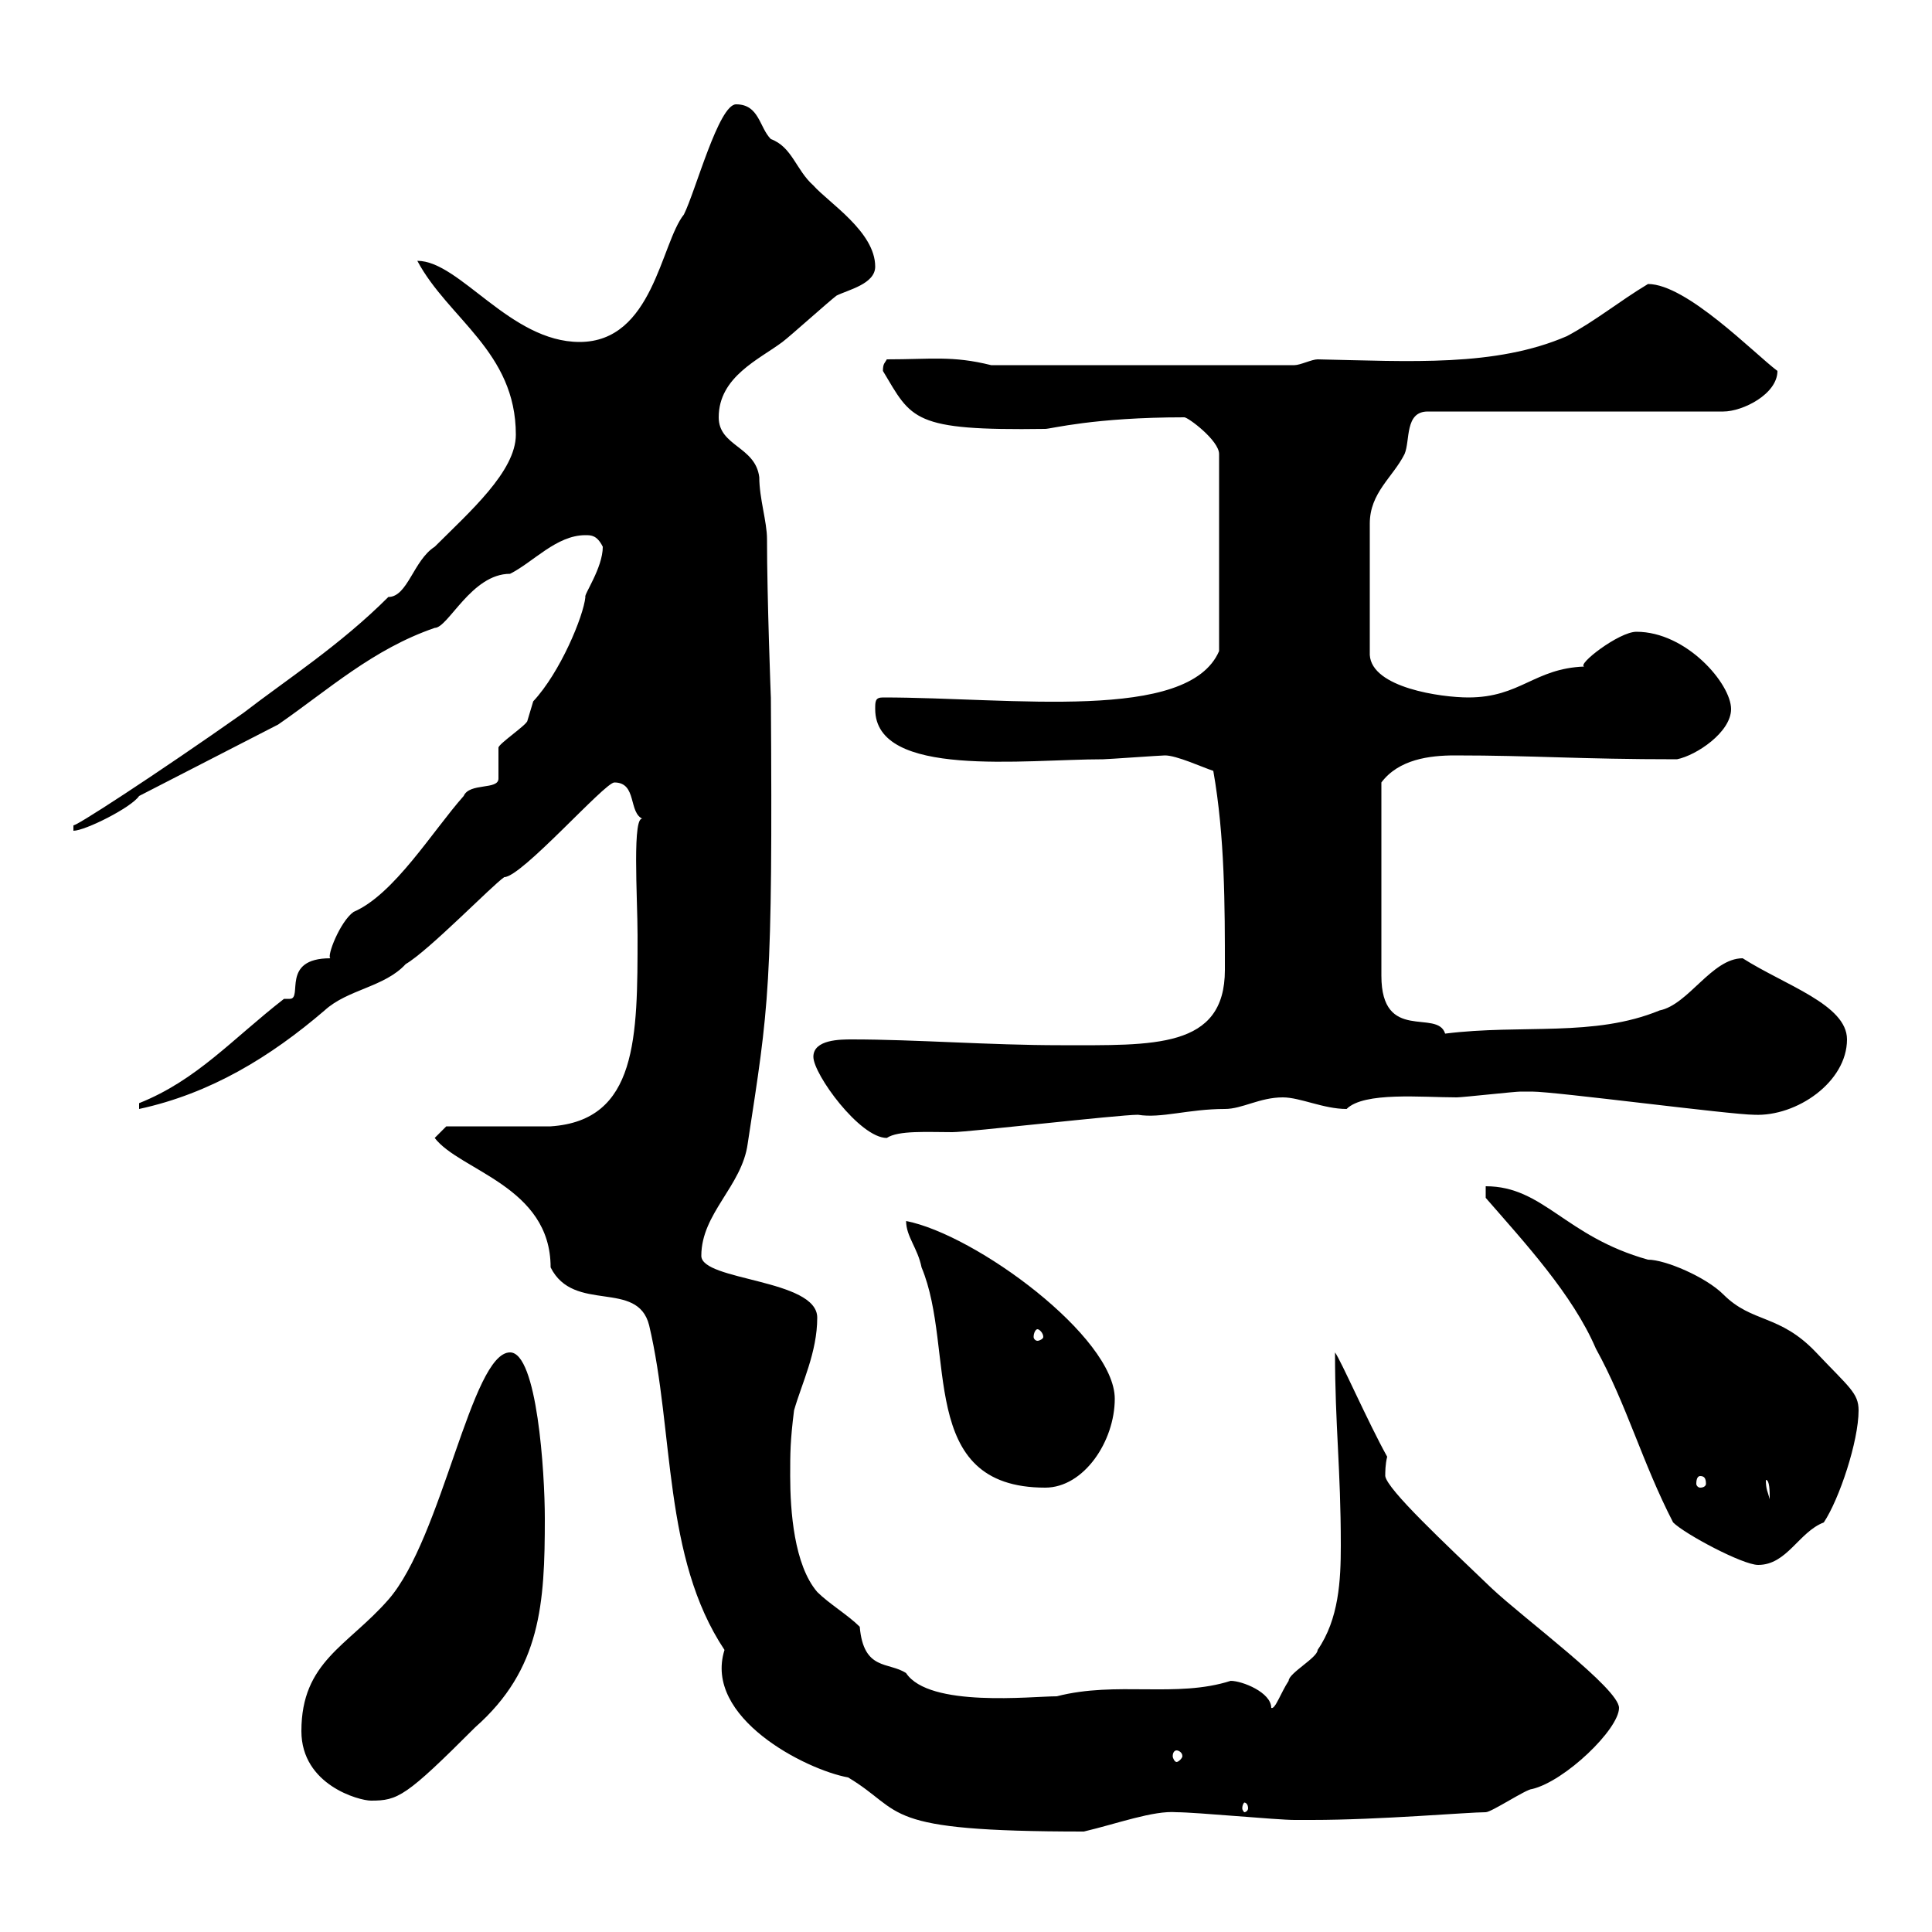 <svg xmlns="http://www.w3.org/2000/svg" xmlns:xlink="http://www.w3.org/1999/xlink" width="300" height="300"><path d="M67.50 176.70C71.40 181.80 85.50 184.20 85.50 196.80C89.10 204 99 198.60 100.80 205.80C104.70 222.30 102.90 241.80 112.50 256.20C109.20 266.70 125.10 274.80 131.70 276C140.70 281.40 136.20 284.40 168.30 284.40C173.40 283.20 179.10 281.10 182.70 281.40C185.70 281.40 198.30 282.60 201 282.60L203.70 282.60C214.20 282.60 228 281.40 230.70 281.40C231.60 281.40 237 277.80 237.90 277.80C243 276.60 251.40 268.50 251.40 265.20C251.40 262.20 236.70 251.40 231.60 246.60C224.40 239.70 215.40 231.30 215.10 229.20C215.10 228.60 215.10 227.40 215.40 226.20C212.40 220.80 208.20 211.20 207.30 210C207.30 221.40 208.20 228 208.20 240C208.20 245.40 207.90 251.40 204.60 256.20C204.60 257.40 200.10 259.80 200.10 261C198.90 262.80 198 265.50 197.40 265.20C197.40 262.80 192.90 261 191.10 261C182.70 263.70 173.40 261 164.10 263.40C160.20 263.40 144.30 265.20 140.70 259.80C138 258 134.10 259.50 133.50 252.60C131.70 250.80 128.70 249 126.90 247.20C123.30 243 122.70 234.60 122.70 229.20C122.70 225.60 122.70 223.80 123.30 219C124.50 214.80 126.90 210 126.90 204.60C126.90 198.60 108.90 198.90 108.90 195C108.90 188.40 115.20 184.20 116.10 177.60C119.40 156 120 153.90 119.70 108.30C119.70 108.60 119.10 92.70 119.10 83.70C119.10 81 117.90 77.40 117.90 74.10C117.30 69.30 111.60 69.30 111.60 64.80C111.60 58.50 117.90 55.80 121.50 53.10C122.70 52.20 128.70 46.80 129.90 45.90C131.70 45 135.90 44.10 135.90 41.40C135.90 36 128.70 31.50 126.30 28.80C123.60 26.40 123 22.80 119.70 21.60C117.90 19.80 117.90 16.20 114.30 16.20C111.60 16.20 108 29.70 106.20 33.30C102.60 37.80 101.40 53.10 90 53.10C79.20 53.10 71.40 40.50 64.80 40.50C69.60 49.50 80.10 54.60 80.10 67.50C80.10 73.20 72.90 79.50 67.50 84.90C64.20 87 63.30 92.70 60.30 92.70C52.80 100.20 44.40 105.60 37.80 110.70C24.60 120 10.80 129 11.40 128.10L11.40 129C13.20 129 20.40 125.40 21.60 123.60L43.20 112.50C51 107.10 57.90 100.80 67.50 97.50C69.60 97.50 73.20 89.10 79.20 89.10C82.80 87.30 86.40 83.10 90.90 83.10C91.80 83.10 92.70 83.10 93.60 84.90C93.60 88.20 90.60 92.40 90.90 92.70C90.60 95.70 87 104.40 82.80 108.90C82.80 108.90 81.90 111.90 81.90 111.90C81.90 112.50 77.40 115.50 77.40 116.10C77.40 116.10 77.40 120.90 77.40 120.90C77.40 122.70 72.90 121.50 72 123.60C67.20 129 61.20 138.90 54.90 141.60C52.80 143.10 50.70 148.50 51.30 148.80C43.50 148.80 47.10 155.10 45 155.10C44.40 155.10 44.40 155.10 44.10 155.10C36 161.40 30.60 167.70 21.60 171.30L21.60 172.20C32.70 169.80 42 164.10 50.40 156.90C54 153.60 59.70 153.30 63 149.70C66.60 147.60 76.50 137.40 78.30 136.20C81 136.20 93.90 121.50 95.40 121.50C99 121.50 97.50 126.30 99.90 127.20C98.10 126 99 139.50 99 145.20C99 161.10 99 174 85.50 174.90C82.80 174.90 72 174.90 69.30 174.90ZM193.80 280.80C193.80 281.10 193.50 281.40 193.20 281.40C193.20 281.40 192.90 281.10 192.90 280.80C192.90 280.20 193.20 279.90 193.20 279.90C193.50 279.90 193.80 280.20 193.80 280.80ZM46.80 268.80C46.80 277.20 55.80 279.60 57.60 279.60C61.80 279.60 63 279 73.80 268.20C84 259.20 84.60 249 84.60 235.80C84.60 228.60 83.40 210 79.20 210C73.20 210 68.70 238.80 60.30 248.40C54 255.60 46.80 258 46.80 268.80ZM182.70 271.80C183 271.80 183.60 272.10 183.60 272.70C183.60 273 183 273.60 182.70 273.60C182.40 273.60 182.10 273 182.10 272.70C182.10 272.10 182.40 271.80 182.70 271.80ZM230.70 186C236.70 192.90 244.20 201 247.80 209.40C252.60 218.10 255 227.10 259.80 236.40C261.60 238.20 270.60 243 273 243C277.50 243 279.30 237.90 283.20 236.40C285.60 232.80 288.60 223.80 288.60 219C288.60 216.30 287.10 215.40 282 210C276.30 204 272.10 205.50 267.60 201C264.90 198.30 258.60 195.60 255.90 195.60C243 192 239.70 184.20 230.70 184.20ZM274.20 229.80C274.80 229.80 274.80 231.60 274.80 232.80C274.50 231.60 274.20 231.30 274.20 229.80ZM140.70 189.60C140.70 192 142.50 193.80 143.10 196.80C148.50 209.70 142.20 231 162.30 231C168.30 231 173.10 223.80 173.10 217.20C173.10 207.60 151.50 191.70 140.70 189.60ZM264 229.20C264.60 229.20 264.90 229.50 264.90 230.40C264.90 230.70 264.60 231 264 231C263.70 231 263.40 230.70 263.40 230.40C263.40 229.50 263.70 229.20 264 229.20ZM161.10 206.40C161.40 206.40 162 207 162 207.60C162 207.90 161.40 208.20 161.10 208.20C160.80 208.20 160.50 207.90 160.50 207.60C160.50 207 160.80 206.40 161.10 206.40ZM126.30 164.10C126.30 166.80 133.50 176.70 137.70 176.70C139.50 175.50 144 175.80 147.90 175.80C150.30 175.80 173.70 173.10 176.70 173.10C180.30 173.70 184.50 172.20 190.20 172.20C192.90 172.20 195.60 170.40 199.20 170.40C201.90 170.40 205.50 172.20 209.10 172.20C211.80 169.50 220.80 170.40 226.20 170.40C227.10 170.40 235.20 169.50 236.10 169.50C236.70 169.50 237 169.50 237.90 169.50C241.50 169.50 268.80 173.10 272.40 173.10C279 173.40 286.80 168 286.80 161.40C286.80 156 277.20 153 270.60 148.80C265.80 148.80 262.20 156 257.70 156.90C247.50 161.10 236.40 159 224.40 160.50C223.20 156.60 214.50 162 214.50 151.50L214.50 121.50C217.20 117.90 222 117.30 225.90 117.30C238.20 117.30 245.10 117.90 260.40 117.90C263.40 117.30 268.80 113.70 268.80 110.10C268.80 106.20 261.90 98.10 254.10 98.10C251.40 98.10 244.80 103.20 246 103.50C238.20 103.80 236.10 108.30 228 108.30C223.80 108.30 213 106.80 212.70 101.70L212.70 81.30C212.70 76.50 216.30 74.10 218.10 70.50C219 68.40 218.10 63.90 221.70 63.90L267.60 63.90C270.60 63.90 276 61.20 276 57.60C272.40 54.90 261.90 44.10 255.90 44.10C251.40 46.80 247.80 49.80 243.30 52.20C232.20 57 219 56.10 204.60 55.80C203.70 55.80 201.90 56.70 201 56.70L153.90 56.70C147.90 55.20 144.60 55.80 137.70 55.80C137.40 56.40 137.10 56.40 137.10 57.60C141.60 65.10 141.60 66.90 162.30 66.60C163.20 66.60 169.80 64.80 183.90 64.80C184.50 64.80 189.30 68.40 189.30 70.50L189.30 101.10C184.50 112.20 157.20 108.30 137.10 108.30C135.90 108.30 135.90 108.90 135.90 110.10C135.90 120.90 159 117.90 171.30 117.90C171.90 117.90 180.30 117.30 180.90 117.30C182.70 117.30 186.60 119.10 188.40 119.70C190.20 129.90 190.20 140.70 190.20 150.60C190.20 162.90 179.10 162.30 164.70 162.30C153.60 162.30 142.20 161.40 132.30 161.40C130.50 161.40 126.30 161.40 126.30 164.10Z"/></svg>